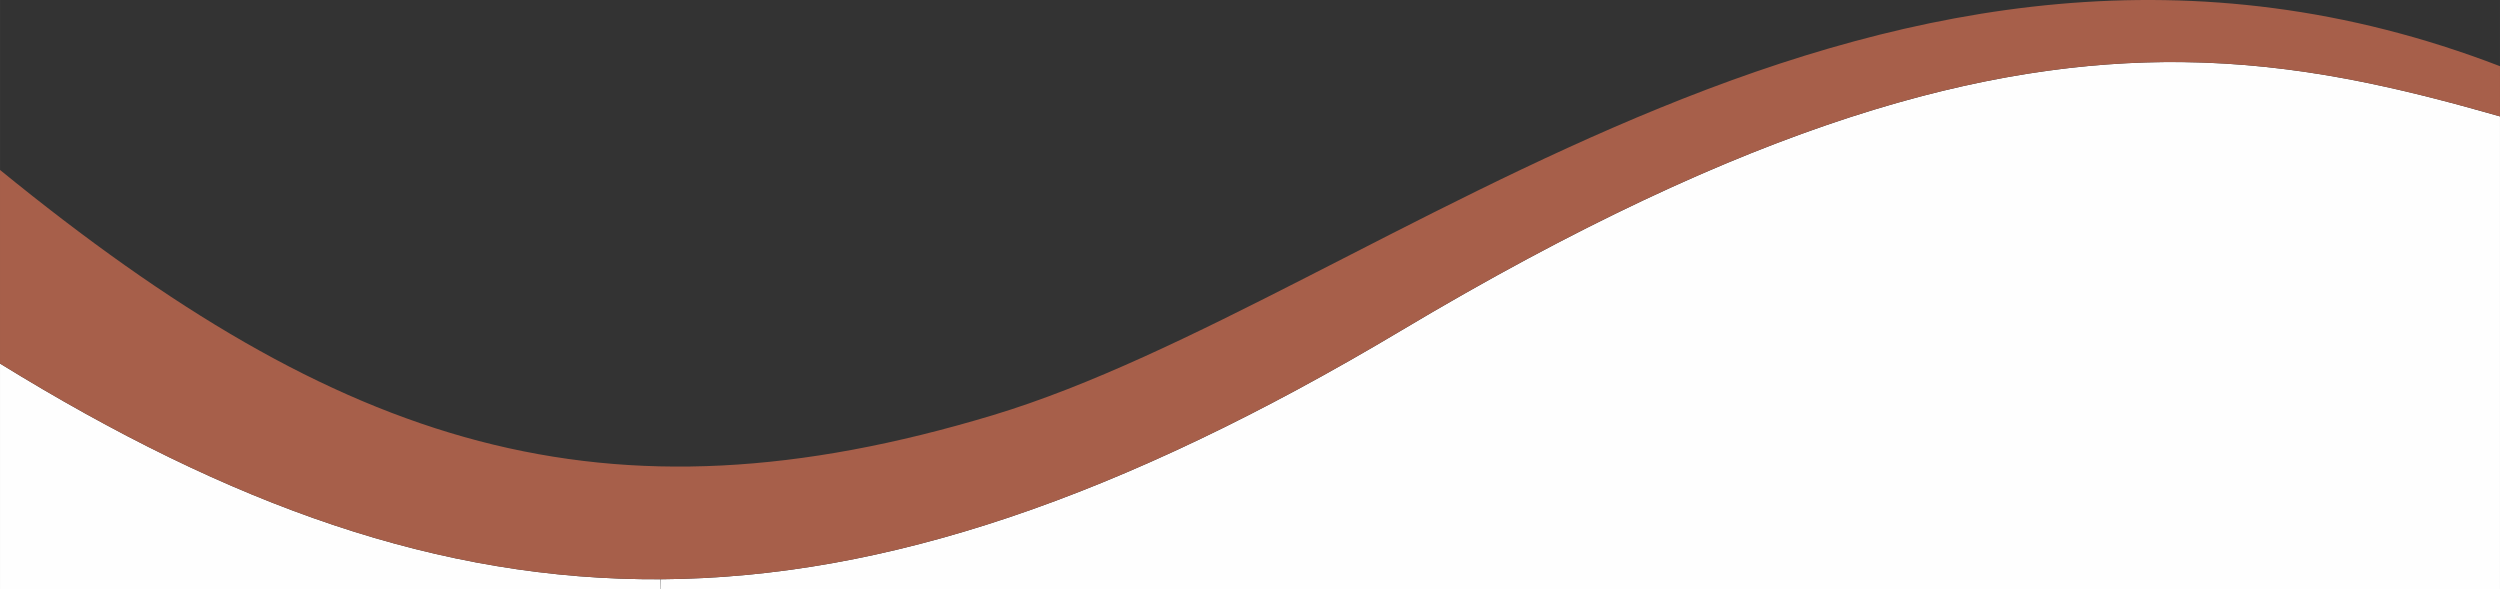 <?xml version="1.0" encoding="UTF-8"?>
<!DOCTYPE svg PUBLIC "-//W3C//DTD SVG 1.1//EN" "http://www.w3.org/Graphics/SVG/1.1/DTD/svg11.dtd">
<!-- Creator: CorelDRAW 2020 (64-Bit) -->
<svg xmlns="http://www.w3.org/2000/svg" xml:space="preserve" width="162.56mm" height="38.327mm" version="1.1" style="shape-rendering:geometricPrecision; text-rendering:geometricPrecision; image-rendering:optimizeQuality; fill-rule:evenodd; clip-rule:evenodd"
viewBox="0 0 4619.82 1089.23"
 xmlns:xlink="http://www.w3.org/1999/xlink"
 xmlns:xodm="http://www.corel.com/coreldraw/odm/2003">
 <rect x="0" y="0" width="4619.82" height="1089.23" fill="#333333" stroke="none"/>
 <defs>
  <style type="text/css">
   <![CDATA[
    .fil0 {fill:#FEFEFE}
    .fil1 {fill:#A75F4A}
   ]]>
  </style>
 </defs>
 <g id="Layer_x0020_1">
  <g id="_2363745894272">
   <path class="fil0" d="M4032.33 114.77c-358.02,-3.92 -795.13,109.62 -1443.11,496.12 -520.33,310.37 -955.75,456.98 -1368.24,459.56l-0.3 0 0 18.78 3399.14 0 0 -874.14c-186.34,-53.34 -372.68,-97.96 -587.49,-100.32z"/>
   <path class="fil0" d="M-0 671.82l0 417.41 1220.68 0 -0.4 -18.78c-409.15,2.4 -795.76,-136.94 -1220.28,-398.63z"/>
   <path class="fil1" d="M-0 314.04l0 357.79c852.73,525.65 1552.46,557.47 2589.22,-60.95 1036.77,-618.41 1533.69,-538.02 2030.6,-395.79l0 -92.76c-1141.06,-439.07 -2067.41,428.5 -2785.17,644.94 -717.76,216.44 -1202.78,61.84 -1834.66,-453.24z"/>
  </g>
 </g>
</svg>
